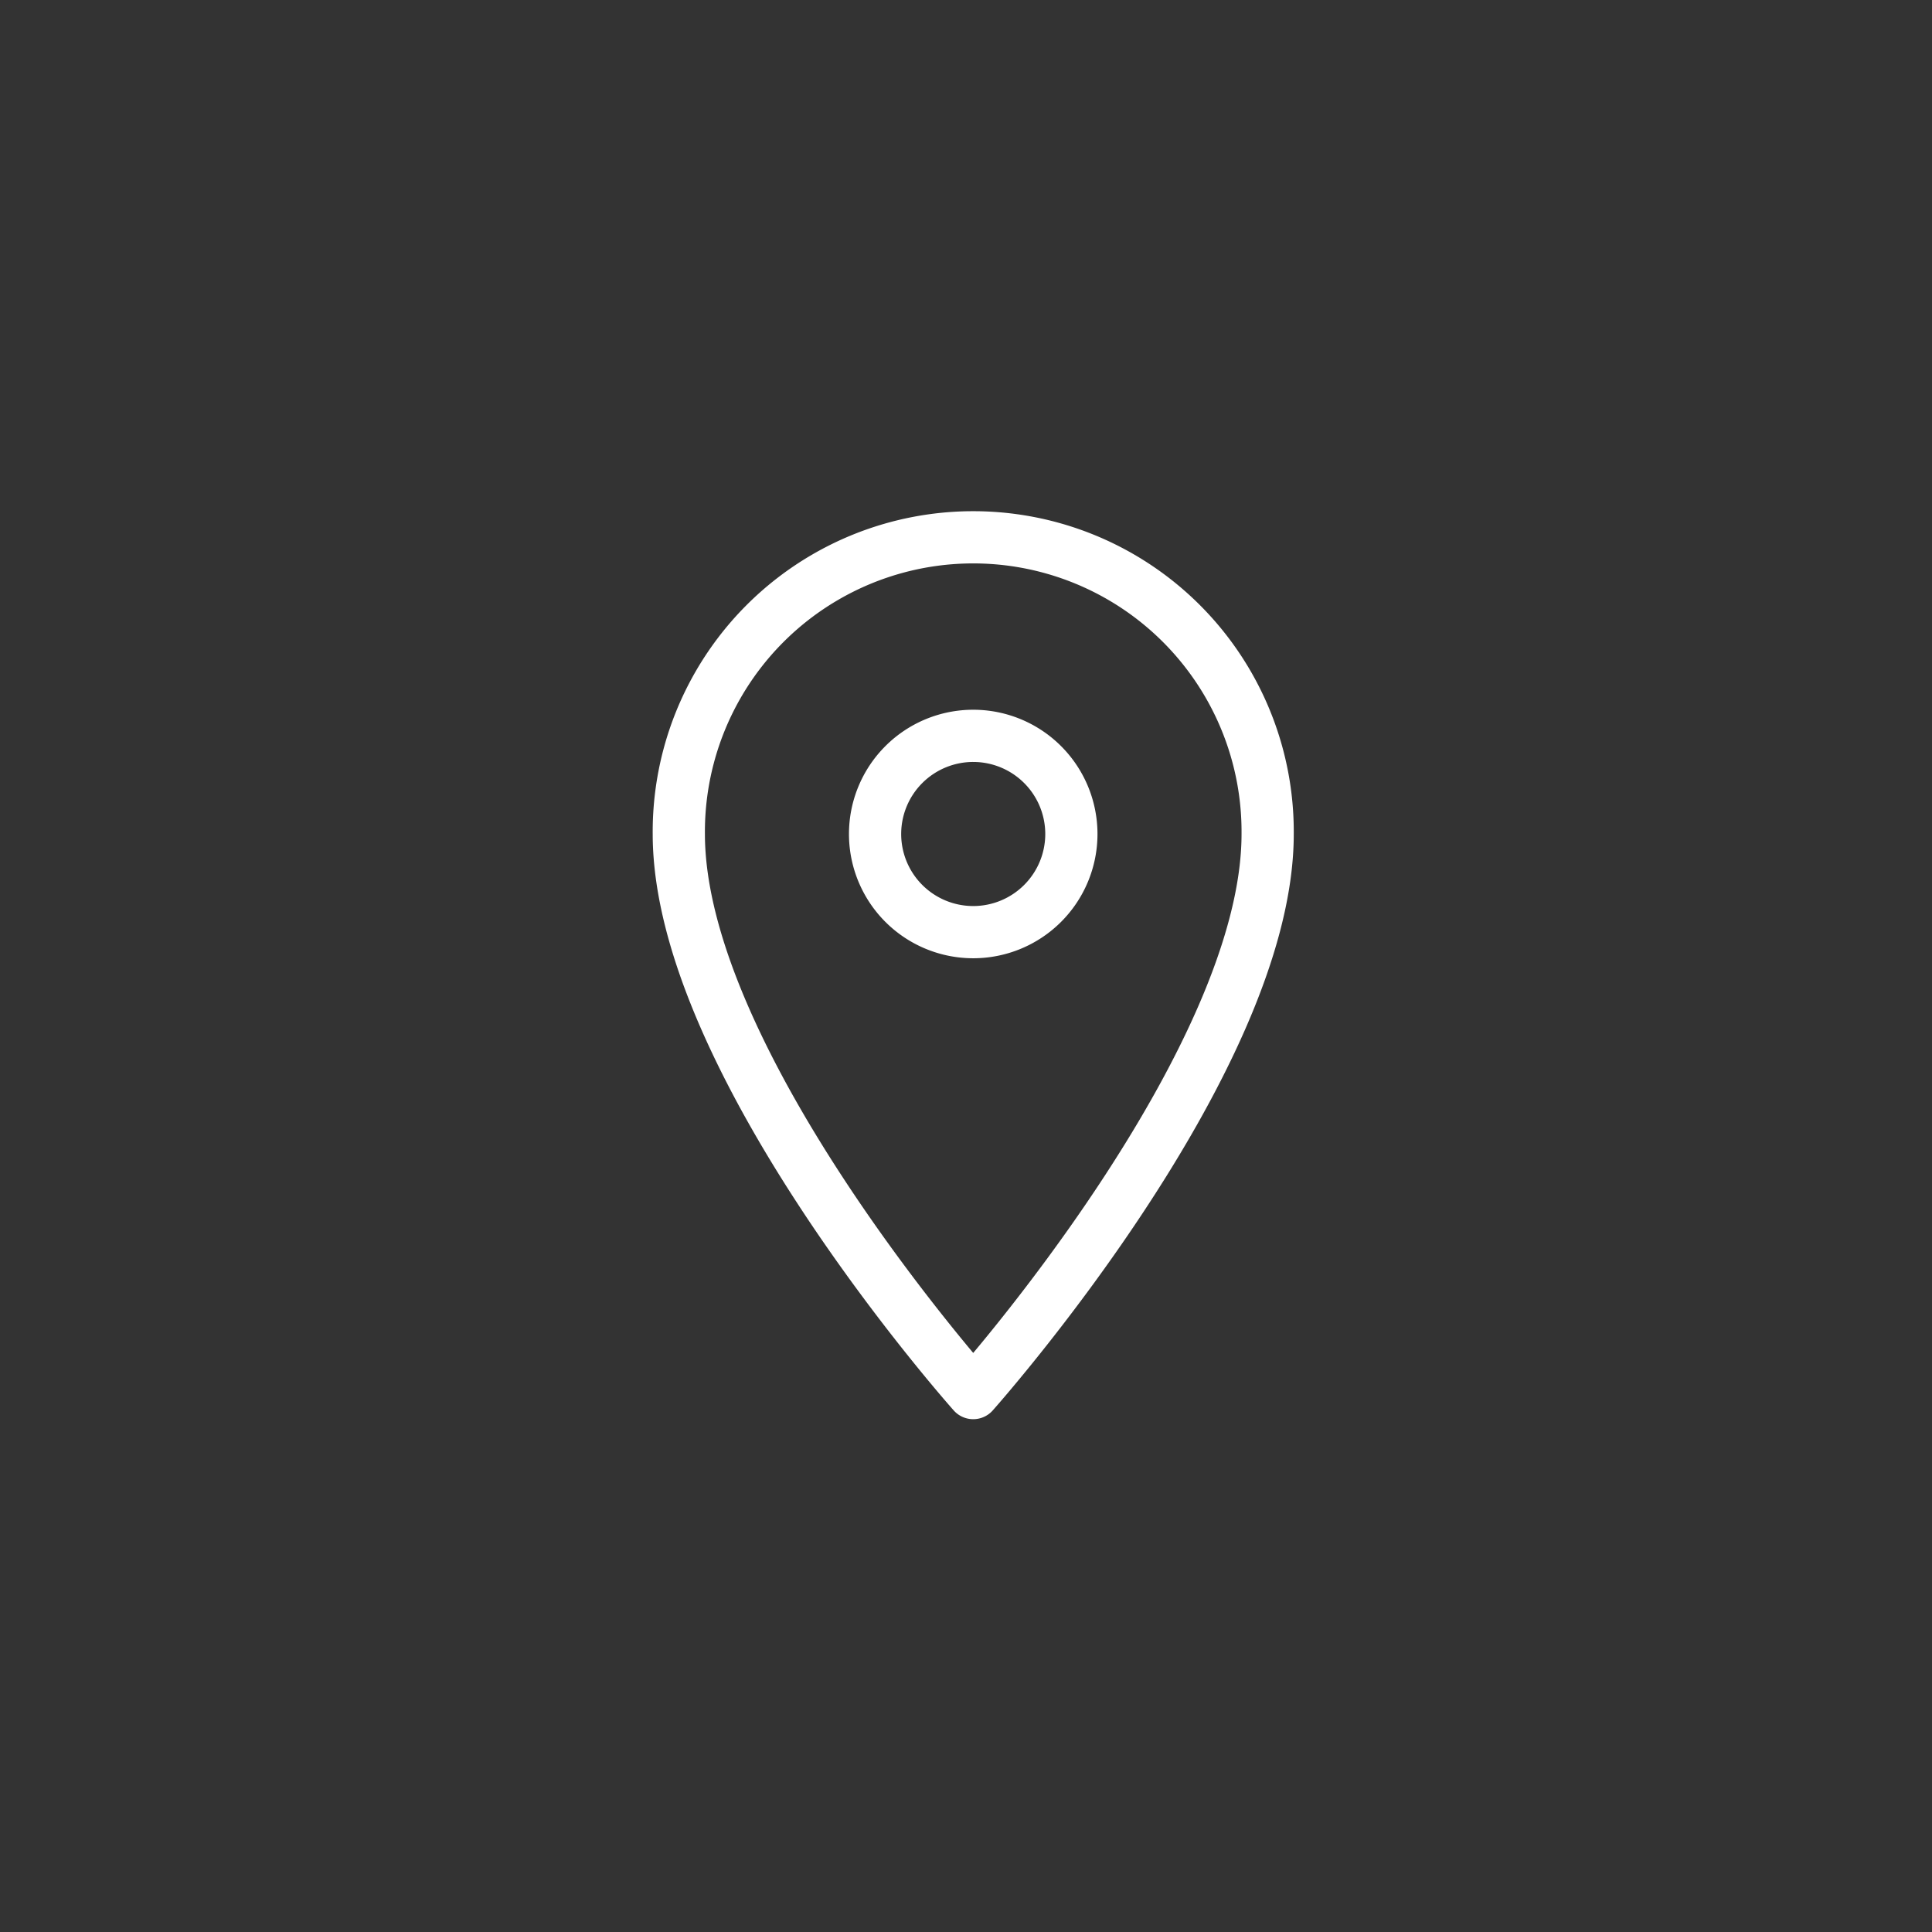 <svg xmlns="http://www.w3.org/2000/svg" xmlns:xlink="http://www.w3.org/1999/xlink" width="111" height="111" viewBox="0 0 111 111">
  <rect x="0" y="0" width="111" height="111" fill="#333333" stroke="none"/>
  <defs>
    <clipPath id="clip-path">
      <circle id="Elipse_7" data-name="Elipse 7" cx="55.5" cy="55.5" r="55.5" transform="translate(897 191)" fill="#de0815"/>
    </clipPath>
  </defs>
  <g id="local" transform="translate(-897 -191)" clip-path="url(#clip-path)">
    <g id="Icon_feather-map-pin" data-name="Icon feather-map-pin" transform="translate(931.5 220.5)">
      <path id="Caminho_5" data-name="Caminho 5" d="M38.331,18.416c0,13.157-16.916,32.121-16.916,32.121S4.5,31.572,4.5,18.416a16.916,16.916,0,1,1,33.831,0Z" fill="none" stroke="#fff" stroke-linecap="round" stroke-linejoin="round" stroke-width="3"/>
      <path id="Caminho_6" data-name="Caminho 6" d="M24.777,16.139A5.639,5.639,0,1,1,19.139,10.5,5.639,5.639,0,0,1,24.777,16.139Z" transform="translate(2.277 2.277)" fill="none" stroke="#fff" stroke-linecap="round" stroke-linejoin="round" stroke-width="3"/>
    </g>
  </g>
</svg>
